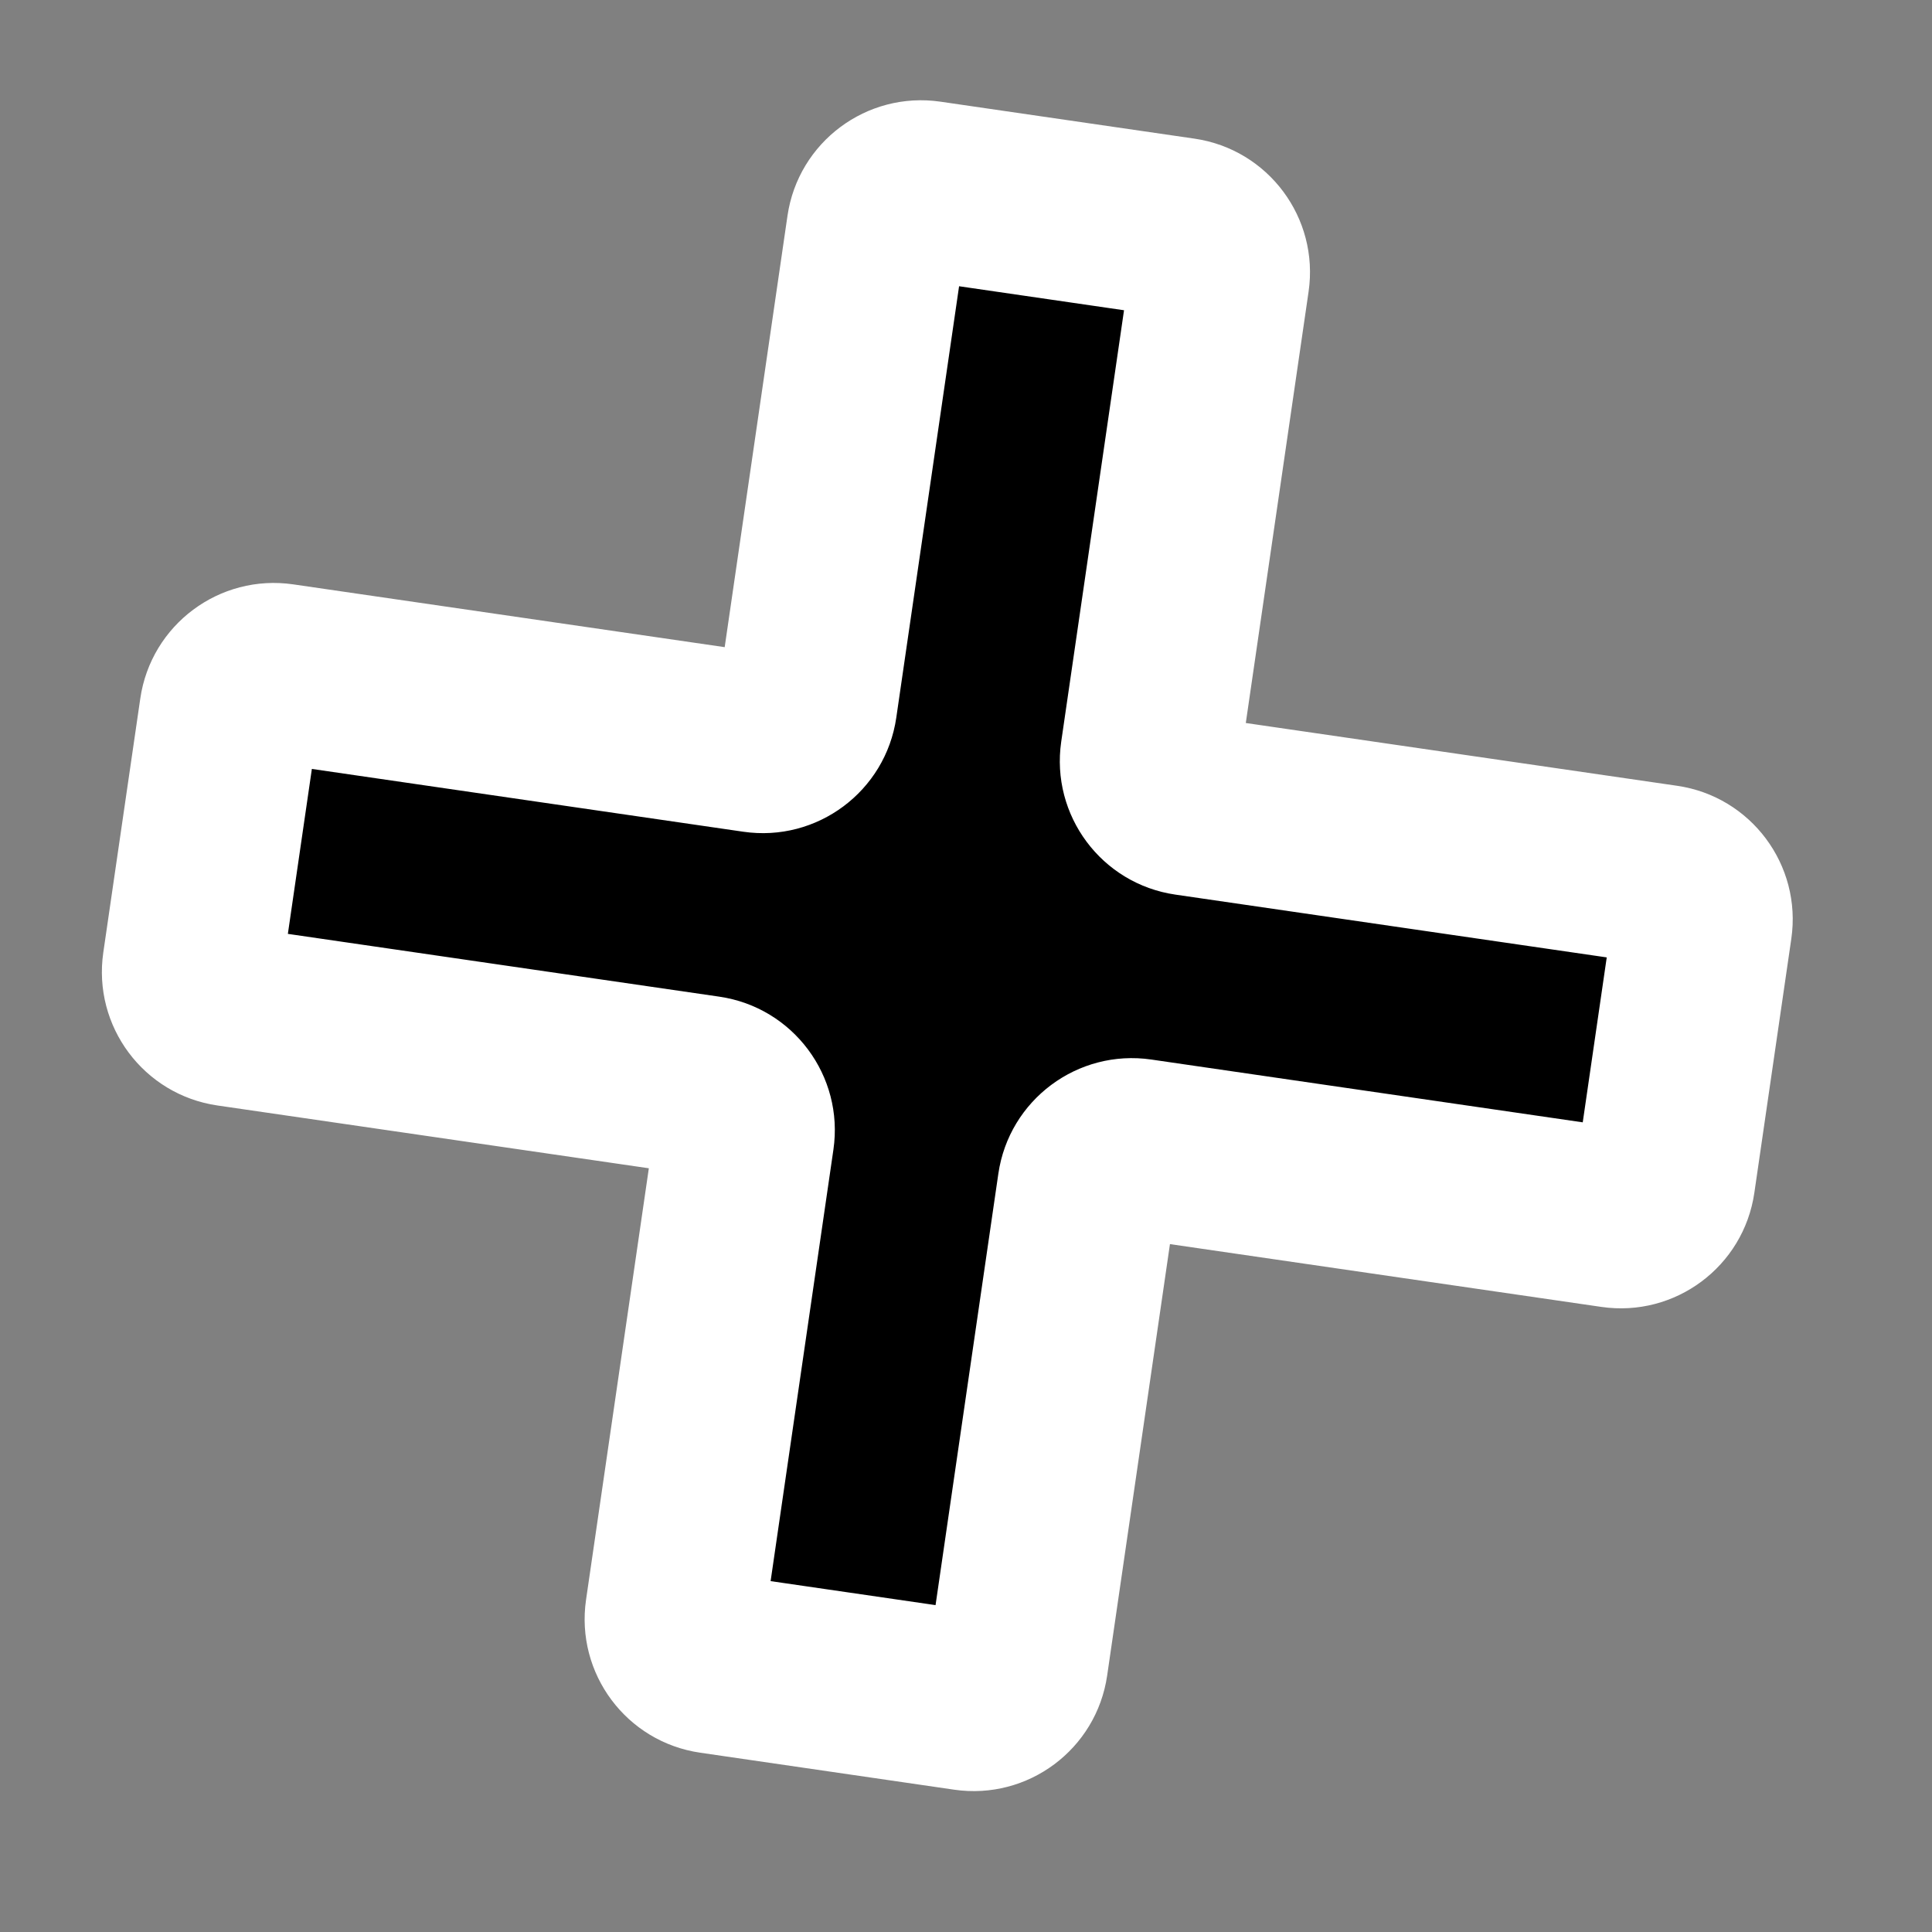 <?xml version="1.0" encoding="utf-8"?>
<svg xmlns="http://www.w3.org/2000/svg" fill="none" height="100%" overflow="visible" preserveAspectRatio="none" style="display: block;" viewBox="0 0 62 62" width="100%">
<rect x="0" y="0" width="62" height="62" fill="#808080" stroke="none"/>
<g id="Group">
<path d="M37.916 7.307C38.705 7.422 39.251 8.155 39.137 8.944L36.914 24.215C36.799 25.004 37.346 25.737 38.135 25.852L53.407 28.075C54.196 28.19 54.743 28.922 54.628 29.711L53.442 37.862C53.327 38.651 52.594 39.197 51.805 39.083L36.532 36.86C35.743 36.745 35.011 37.291 34.896 38.081L32.673 53.355C32.558 54.144 31.825 54.69 31.036 54.575L22.886 53.389C22.097 53.274 21.55 52.541 21.665 51.753L23.888 36.478C24.003 35.689 23.456 34.957 22.667 34.842L7.394 32.619C6.605 32.504 6.058 31.771 6.173 30.982L7.359 22.832C7.474 22.043 8.207 21.496 8.996 21.611L24.269 23.834C25.058 23.949 25.791 23.402 25.906 22.613L28.129 7.341C28.244 6.552 28.976 6.006 29.765 6.121L37.916 7.307Z" fill="black" id="Vector"/>
<g id="Mask group">
<mask height="62" id="mask0_0_8" maskUnits="userSpaceOnUse" style="mask-type:luminance" width="63" x="-1" y="0">
<g id="Group_2">
<path d="M61.101 6.88286e-05H-0V61.102H61.101V6.88286e-05Z" fill="white" id="Vector_2"/>
<path d="M37.915 7.307C38.704 7.421 39.25 8.154 39.135 8.943L36.913 24.215C36.798 25.004 37.344 25.737 38.133 25.852L53.406 28.074C54.195 28.189 54.742 28.922 54.627 29.711L53.441 37.861C53.326 38.651 52.593 39.197 51.804 39.082L36.531 36.859C35.742 36.745 35.01 37.291 34.895 38.08L32.672 53.354C32.557 54.143 31.824 54.69 31.035 54.575L22.885 53.389C22.096 53.274 21.549 52.541 21.664 51.752L23.887 36.478C24.002 35.689 23.455 34.956 22.666 34.841L7.393 32.618C6.603 32.504 6.057 31.771 6.172 30.982L7.358 22.831C7.473 22.042 8.206 21.496 8.995 21.61L24.268 23.834C25.057 23.948 25.79 23.402 25.905 22.613L28.128 7.341C28.242 6.552 28.975 6.005 29.764 6.12L37.915 7.307Z" fill="black" id="Vector_3"/>
</g>
</mask>
<g mask="url(#mask0_0_8)">
<path d="M39.136 8.944L36.279 8.528L34.056 23.799L36.914 24.215L39.771 24.631L41.994 9.359L39.136 8.944ZM38.135 25.852L37.719 28.709L52.991 30.932L53.407 28.075L53.823 25.217L38.55 22.994L38.135 25.852ZM54.628 29.711L51.77 29.295L50.584 37.446L53.441 37.862L56.299 38.278L57.485 30.127L54.628 29.711ZM51.805 39.083L52.221 36.225L36.948 34.002L36.532 36.86L36.117 39.717L51.389 41.94L51.805 39.083ZM34.896 38.081L32.038 37.665L29.815 52.939L32.673 53.355L35.53 53.77L37.753 38.496L34.896 38.081ZM31.036 54.575L31.452 51.718L23.301 50.532L22.886 53.389L22.47 56.246L30.62 57.433L31.036 54.575ZM21.665 51.753L24.522 52.168L26.745 36.894L23.888 36.478L21.03 36.062L18.807 51.336L21.665 51.753ZM22.667 34.842L23.083 31.984L7.809 29.761L7.393 32.619L6.978 35.476L22.251 37.699L22.667 34.842ZM6.173 30.982L9.03 31.398L10.216 23.248L7.359 22.832L4.502 22.416L3.315 30.566L6.173 30.982ZM8.996 21.611L8.58 24.468L23.853 26.691L24.269 23.834L24.685 20.976L9.411 18.753L8.996 21.611ZM25.906 22.613L28.763 23.029L30.986 7.757L28.128 7.341L25.271 6.926L23.048 22.197L25.906 22.613ZM29.765 6.121L29.349 8.978L37.5 10.164L37.916 7.307L38.331 4.449L30.181 3.263L29.765 6.121ZM28.128 7.341L30.986 7.757C30.871 8.546 30.138 9.093 29.349 8.978L29.765 6.121L30.181 3.263C27.814 2.919 25.616 4.558 25.271 6.926L28.128 7.341ZM24.269 23.834L23.853 26.691C26.22 27.036 28.419 25.396 28.763 23.029L25.906 22.613L23.048 22.197C23.163 21.408 23.896 20.862 24.685 20.976L24.269 23.834ZM7.359 22.832L10.216 23.248C10.102 24.037 9.369 24.583 8.58 24.468L8.996 21.611L9.411 18.753C7.044 18.409 4.846 20.049 4.502 22.416L7.359 22.832ZM7.393 32.619L7.809 29.761C8.598 29.876 9.145 30.609 9.03 31.398L6.173 30.982L3.315 30.566C2.971 32.933 4.61 35.132 6.978 35.476L7.393 32.619ZM23.888 36.478L26.745 36.894C27.09 34.527 25.45 32.329 23.083 31.984L22.667 34.842L22.251 37.699C21.462 37.584 20.916 36.852 21.03 36.062L23.888 36.478ZM22.886 53.389L23.301 50.532C24.09 50.647 24.637 51.379 24.522 52.168L21.665 51.753L18.807 51.336C18.463 53.704 20.102 55.902 22.47 56.246L22.886 53.389ZM32.673 53.355L29.815 52.939C29.93 52.15 30.663 51.603 31.452 51.718L31.036 54.575L30.62 57.433C32.987 57.777 35.185 56.138 35.53 53.77L32.673 53.355ZM36.532 36.86L36.948 34.002C34.581 33.658 32.383 35.297 32.038 37.665L34.896 38.081L37.753 38.496C37.638 39.285 36.906 39.832 36.117 39.717L36.532 36.86ZM53.441 37.862L50.584 37.446C50.699 36.657 51.432 36.11 52.221 36.225L51.805 39.083L51.389 41.94C53.756 42.285 55.955 40.645 56.299 38.278L53.441 37.862ZM53.407 28.075L52.991 30.932C52.202 30.817 51.656 30.084 51.77 29.295L54.628 29.711L57.485 30.127C57.83 27.76 56.19 25.562 53.823 25.217L53.407 28.075ZM36.914 24.215L34.056 23.799C33.712 26.166 35.351 28.365 37.719 28.709L38.135 25.852L38.55 22.994C39.339 23.109 39.886 23.842 39.771 24.631L36.914 24.215ZM39.136 8.944L41.994 9.359C42.338 6.992 40.699 4.794 38.331 4.449L37.916 7.307L37.5 10.164C36.711 10.049 36.164 9.317 36.279 8.528L39.136 8.944Z" fill="white" id="Vector_4"/>
</g>
</g>
</g>
</svg>